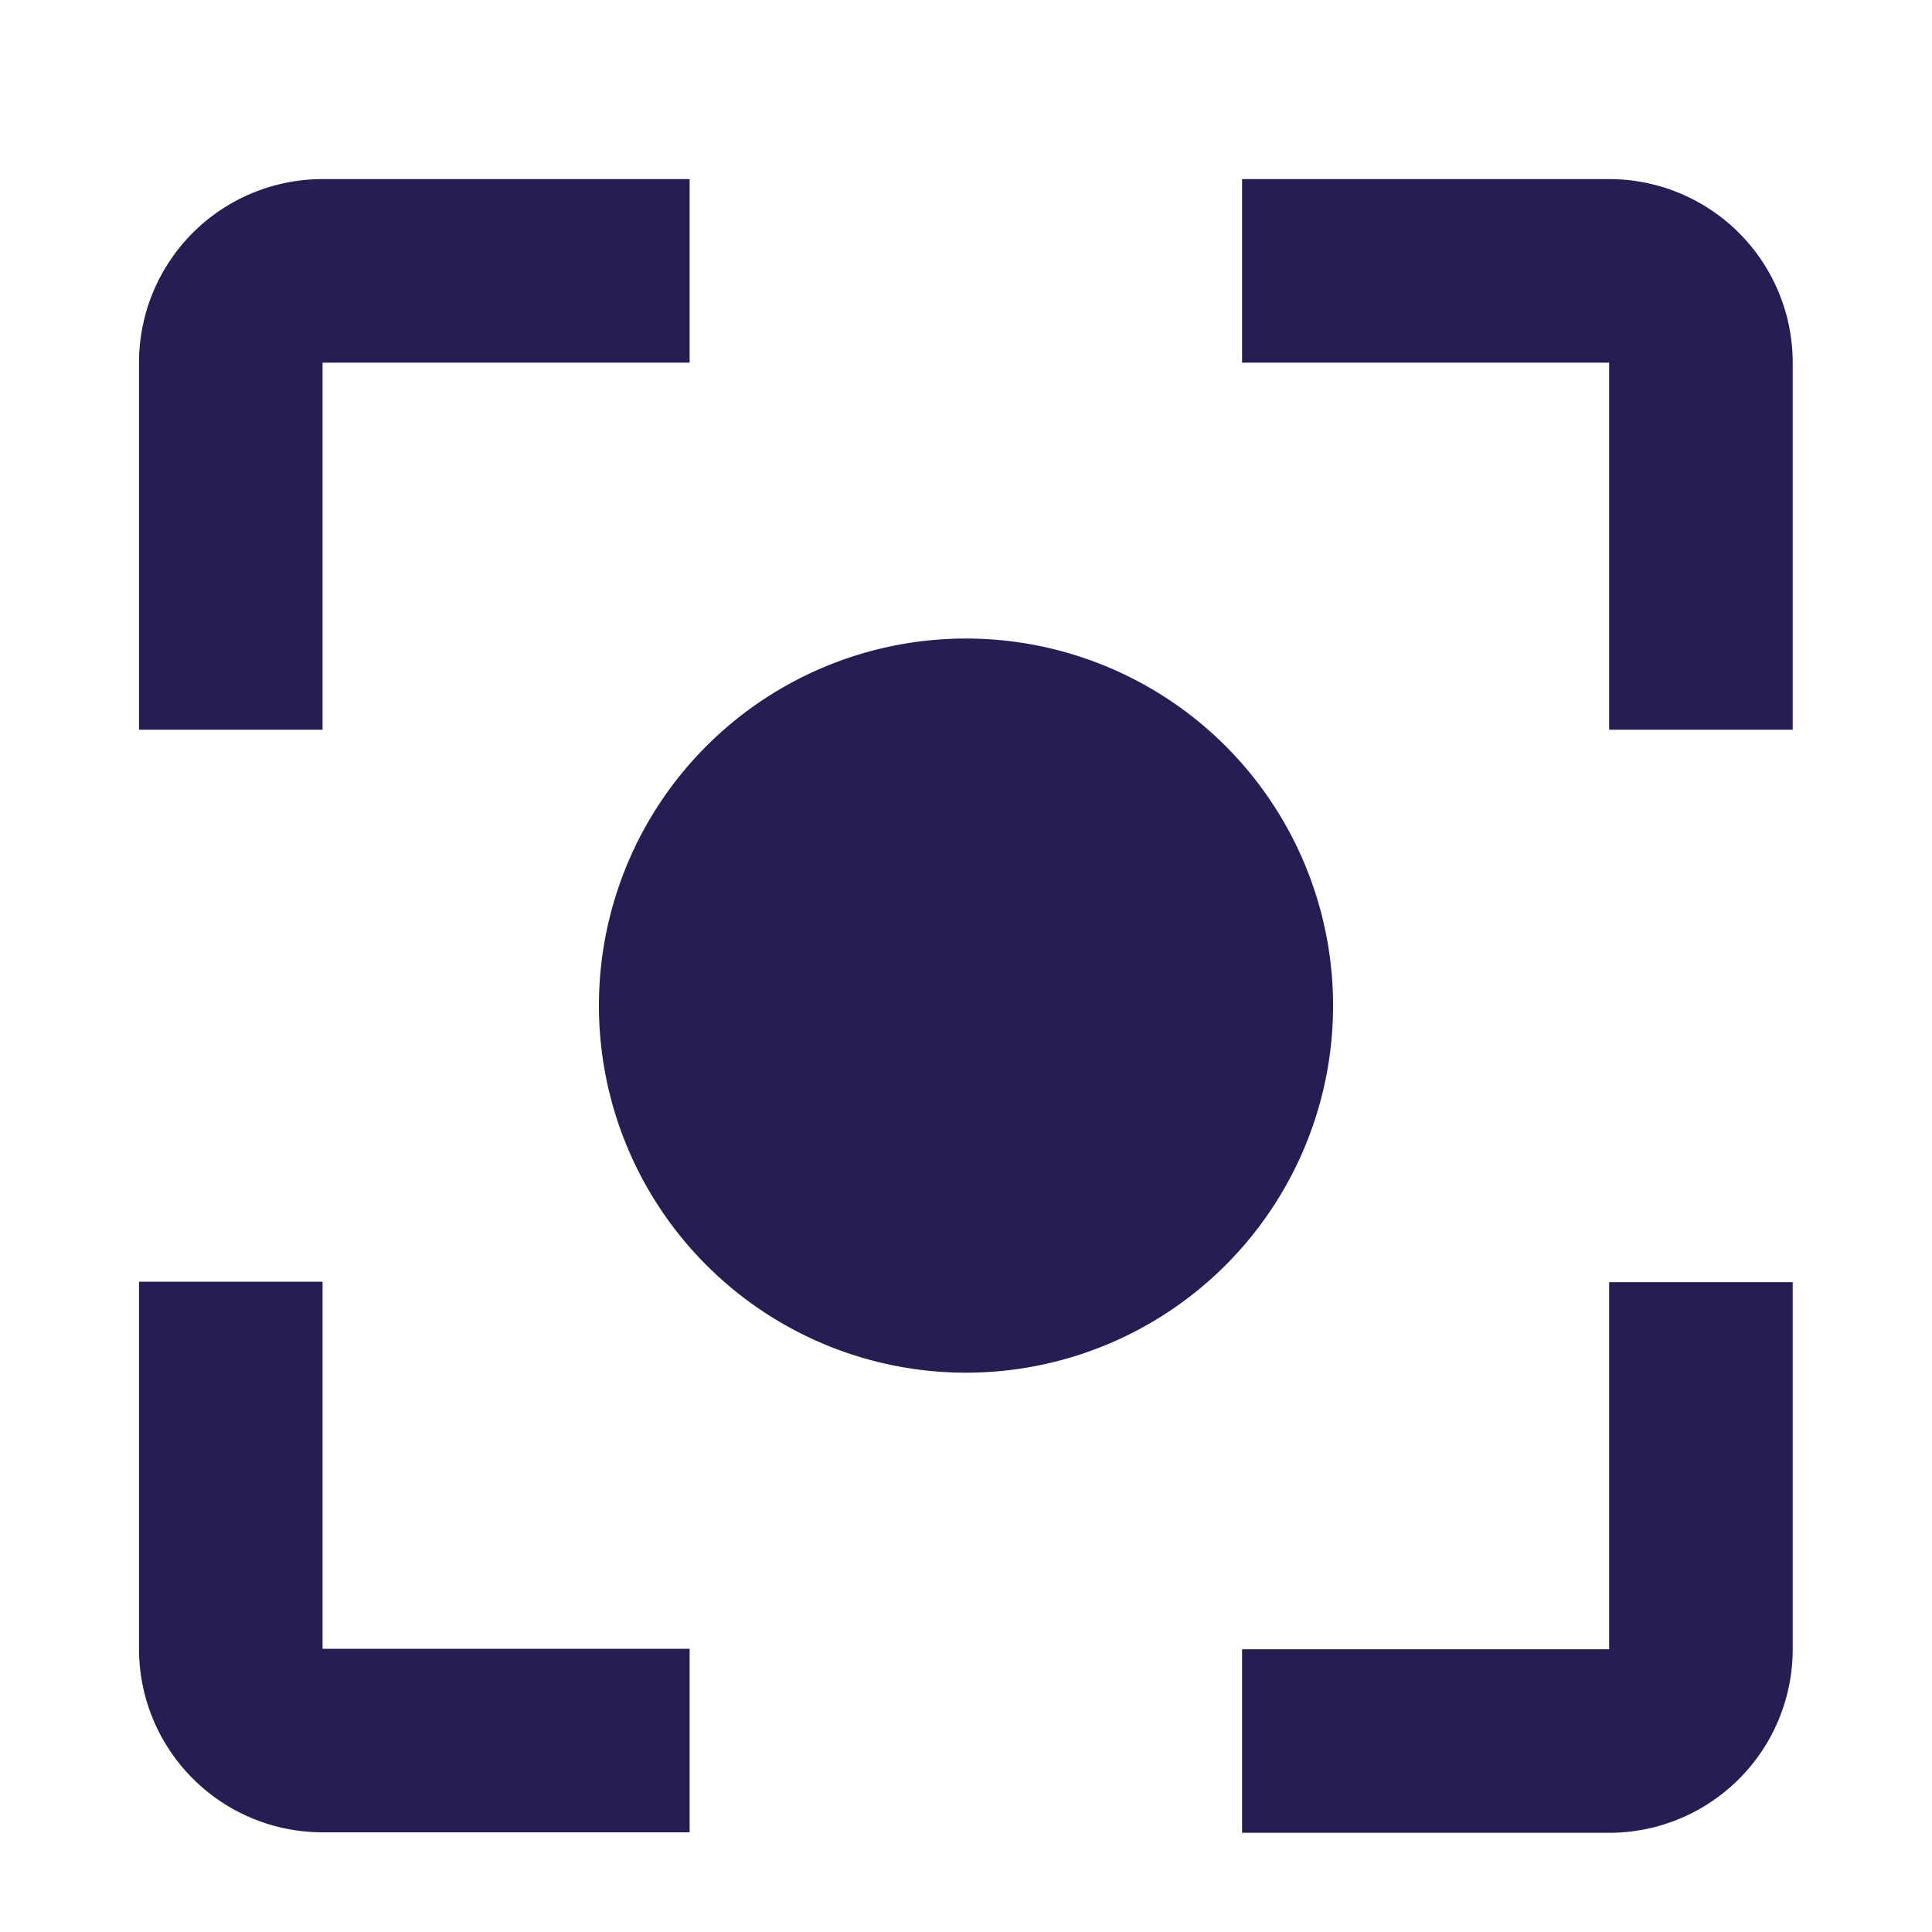 <svg xmlns="http://www.w3.org/2000/svg" width="20" height="20" viewBox="0 0 20 20"><g transform="translate(-325 -5423)"><path d="M0,0H20V20H0Z" transform="translate(325 5423)" fill="none"/><path d="M14.561,10.756a3.8,3.8,0,1,0,3.8,3.8A3.8,3.8,0,0,0,14.561,10.756ZM7.9,17.414H6v3.8a1.9,1.9,0,0,0,1.9,1.9h3.8v-1.9H7.9ZM7.9,7.9h3.8V6H7.9A1.9,1.9,0,0,0,6,7.9v3.8H7.9ZM21.219,6h-3.8V7.9h3.8v3.8h1.9V7.9A1.9,1.9,0,0,0,21.219,6Zm0,15.219h-3.8v1.9h3.8a1.9,1.9,0,0,0,1.9-1.9v-3.8h-1.9Z" transform="translate(320.439 5418.854)" fill="#251e52"/></g></svg>